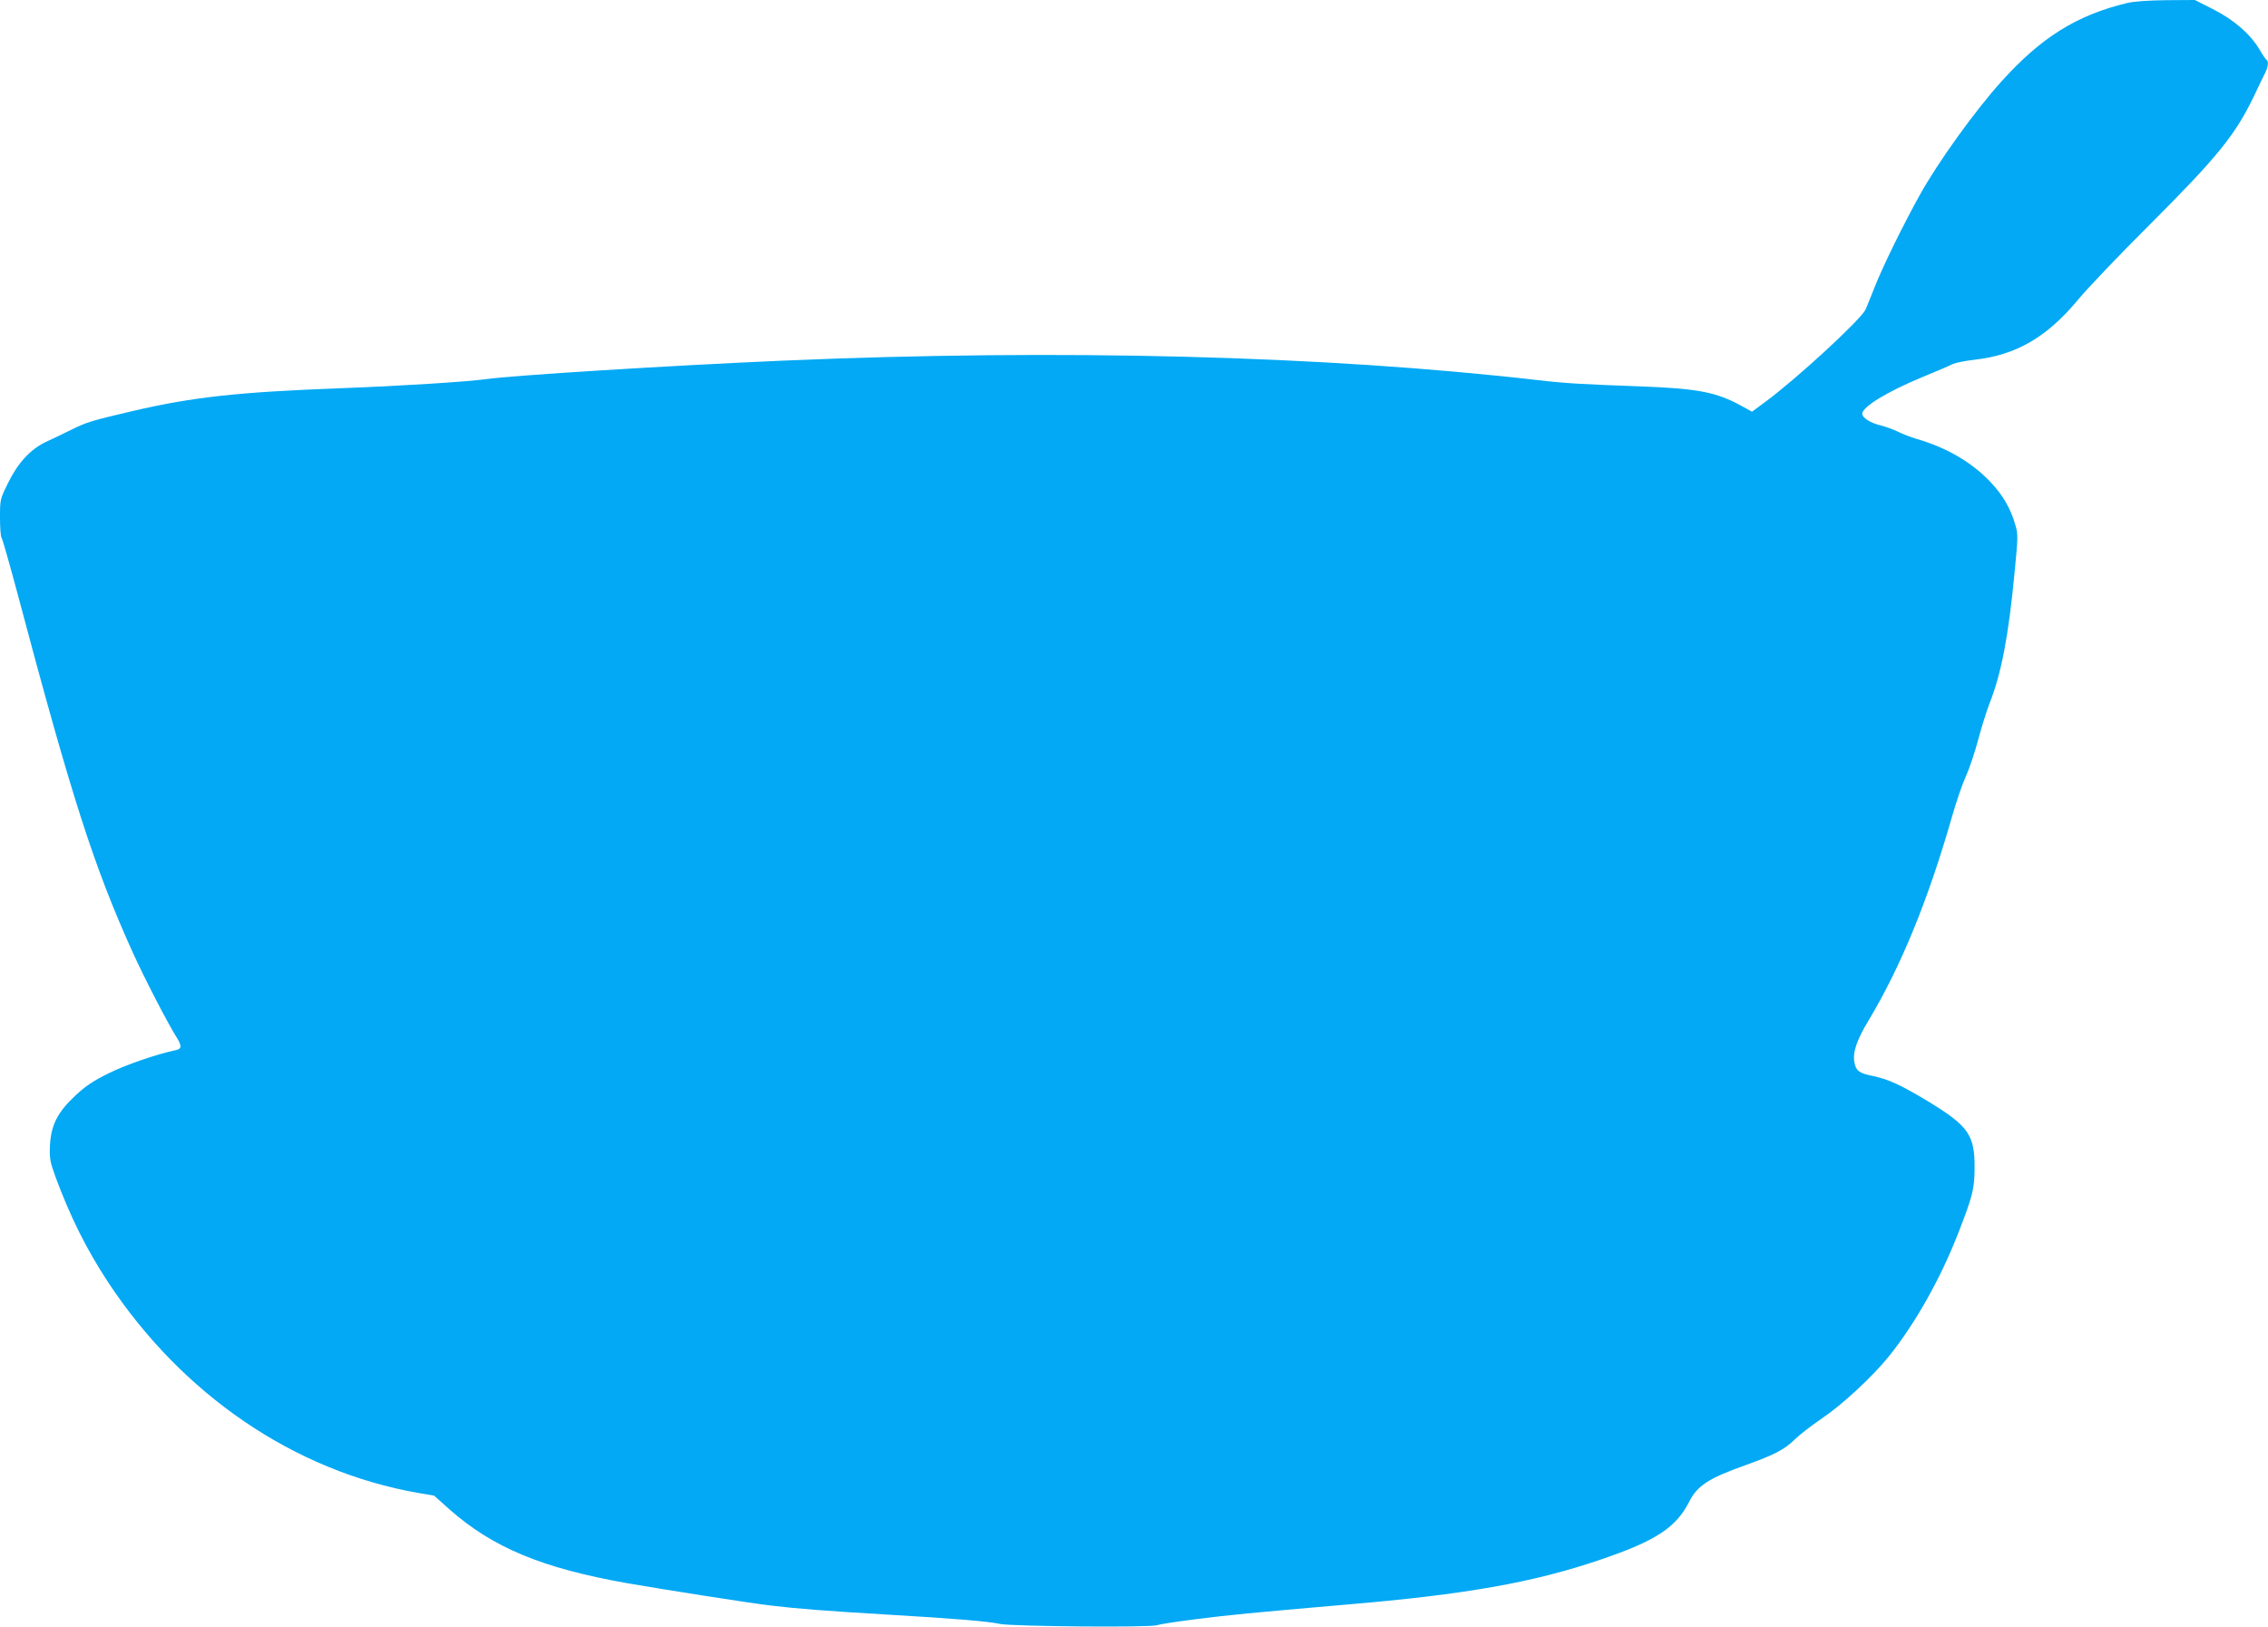 <?xml version="1.0" standalone="no"?>
<!DOCTYPE svg PUBLIC "-//W3C//DTD SVG 20010904//EN"
 "http://www.w3.org/TR/2001/REC-SVG-20010904/DTD/svg10.dtd">
<svg version="1.0" xmlns="http://www.w3.org/2000/svg"
 width="1280pt" height="918pt" viewBox="0 0 1280 918"
 preserveAspectRatio="xMidYMid meet">
<g transform="translate(0,918) scale(0.1,-0.1)"
fill="#03a9f4" stroke="none">
<path d="M12005 9163 c-283 -68 -483 -192 -708 -441 -150 -166 -358 -455 -461
-640 -91 -163 -211 -407 -256 -522 -23 -58 -46 -115 -52 -128 -30 -59 -390
-391 -567 -521 l-73 -54 -58 32 c-144 79 -248 99 -575 111 -331 12 -420 17
-574 35 -1209 139 -2699 177 -4266 110 -660 -29 -1506 -82 -1670 -104 -107
-15 -487 -39 -810 -51 -588 -22 -842 -49 -1190 -130 -231 -54 -259 -63 -345
-106 -47 -23 -111 -54 -142 -68 -85 -40 -158 -119 -212 -230 -46 -93 -46 -94
-46 -198 0 -57 4 -108 9 -113 5 -6 43 -140 86 -300 311 -1170 434 -1552 655
-2041 68 -149 193 -391 246 -476 31 -49 30 -66 -3 -73 -109 -23 -286 -84 -380
-131 -87 -43 -129 -71 -187 -125 -101 -94 -138 -167 -144 -282 -3 -74 0 -91
31 -177 83 -224 173 -405 294 -590 421 -640 1055 -1072 1755 -1194 l88 -15 85
-76 c244 -216 523 -333 1005 -418 181 -32 696 -113 810 -126 148 -18 305 -30
655 -51 391 -23 569 -38 640 -53 69 -14 851 -21 884 -7 14 5 114 21 221 34
197 25 304 35 845 82 678 57 1061 125 1441 255 309 105 423 180 497 325 46 92
112 134 321 208 161 58 219 88 275 144 26 26 94 78 151 117 115 77 289 238
382 354 147 183 292 440 392 699 79 203 89 243 90 357 2 189 -33 240 -253 375
-162 98 -233 131 -326 150 -71 14 -91 29 -99 75 -11 56 12 125 79 236 183 305
336 678 471 1149 24 85 60 189 79 230 19 41 50 134 69 205 19 72 48 164 64
205 67 168 108 383 142 742 19 197 20 214 4 266 -26 92 -70 168 -140 242 -106
112 -248 195 -419 244 -32 10 -80 28 -105 41 -25 12 -69 28 -97 35 -56 13
-103 43 -103 65 0 39 139 124 334 205 83 34 162 68 177 76 15 7 69 18 121 24
236 26 410 127 586 339 53 64 236 256 407 426 382 382 480 503 587 725 27 58
56 118 64 133 15 31 18 63 6 69 -4 2 -23 29 -42 62 -52 86 -143 165 -262 225
l-101 51 -161 -1 c-101 -1 -183 -7 -221 -16z"/>
</g>
</svg>
